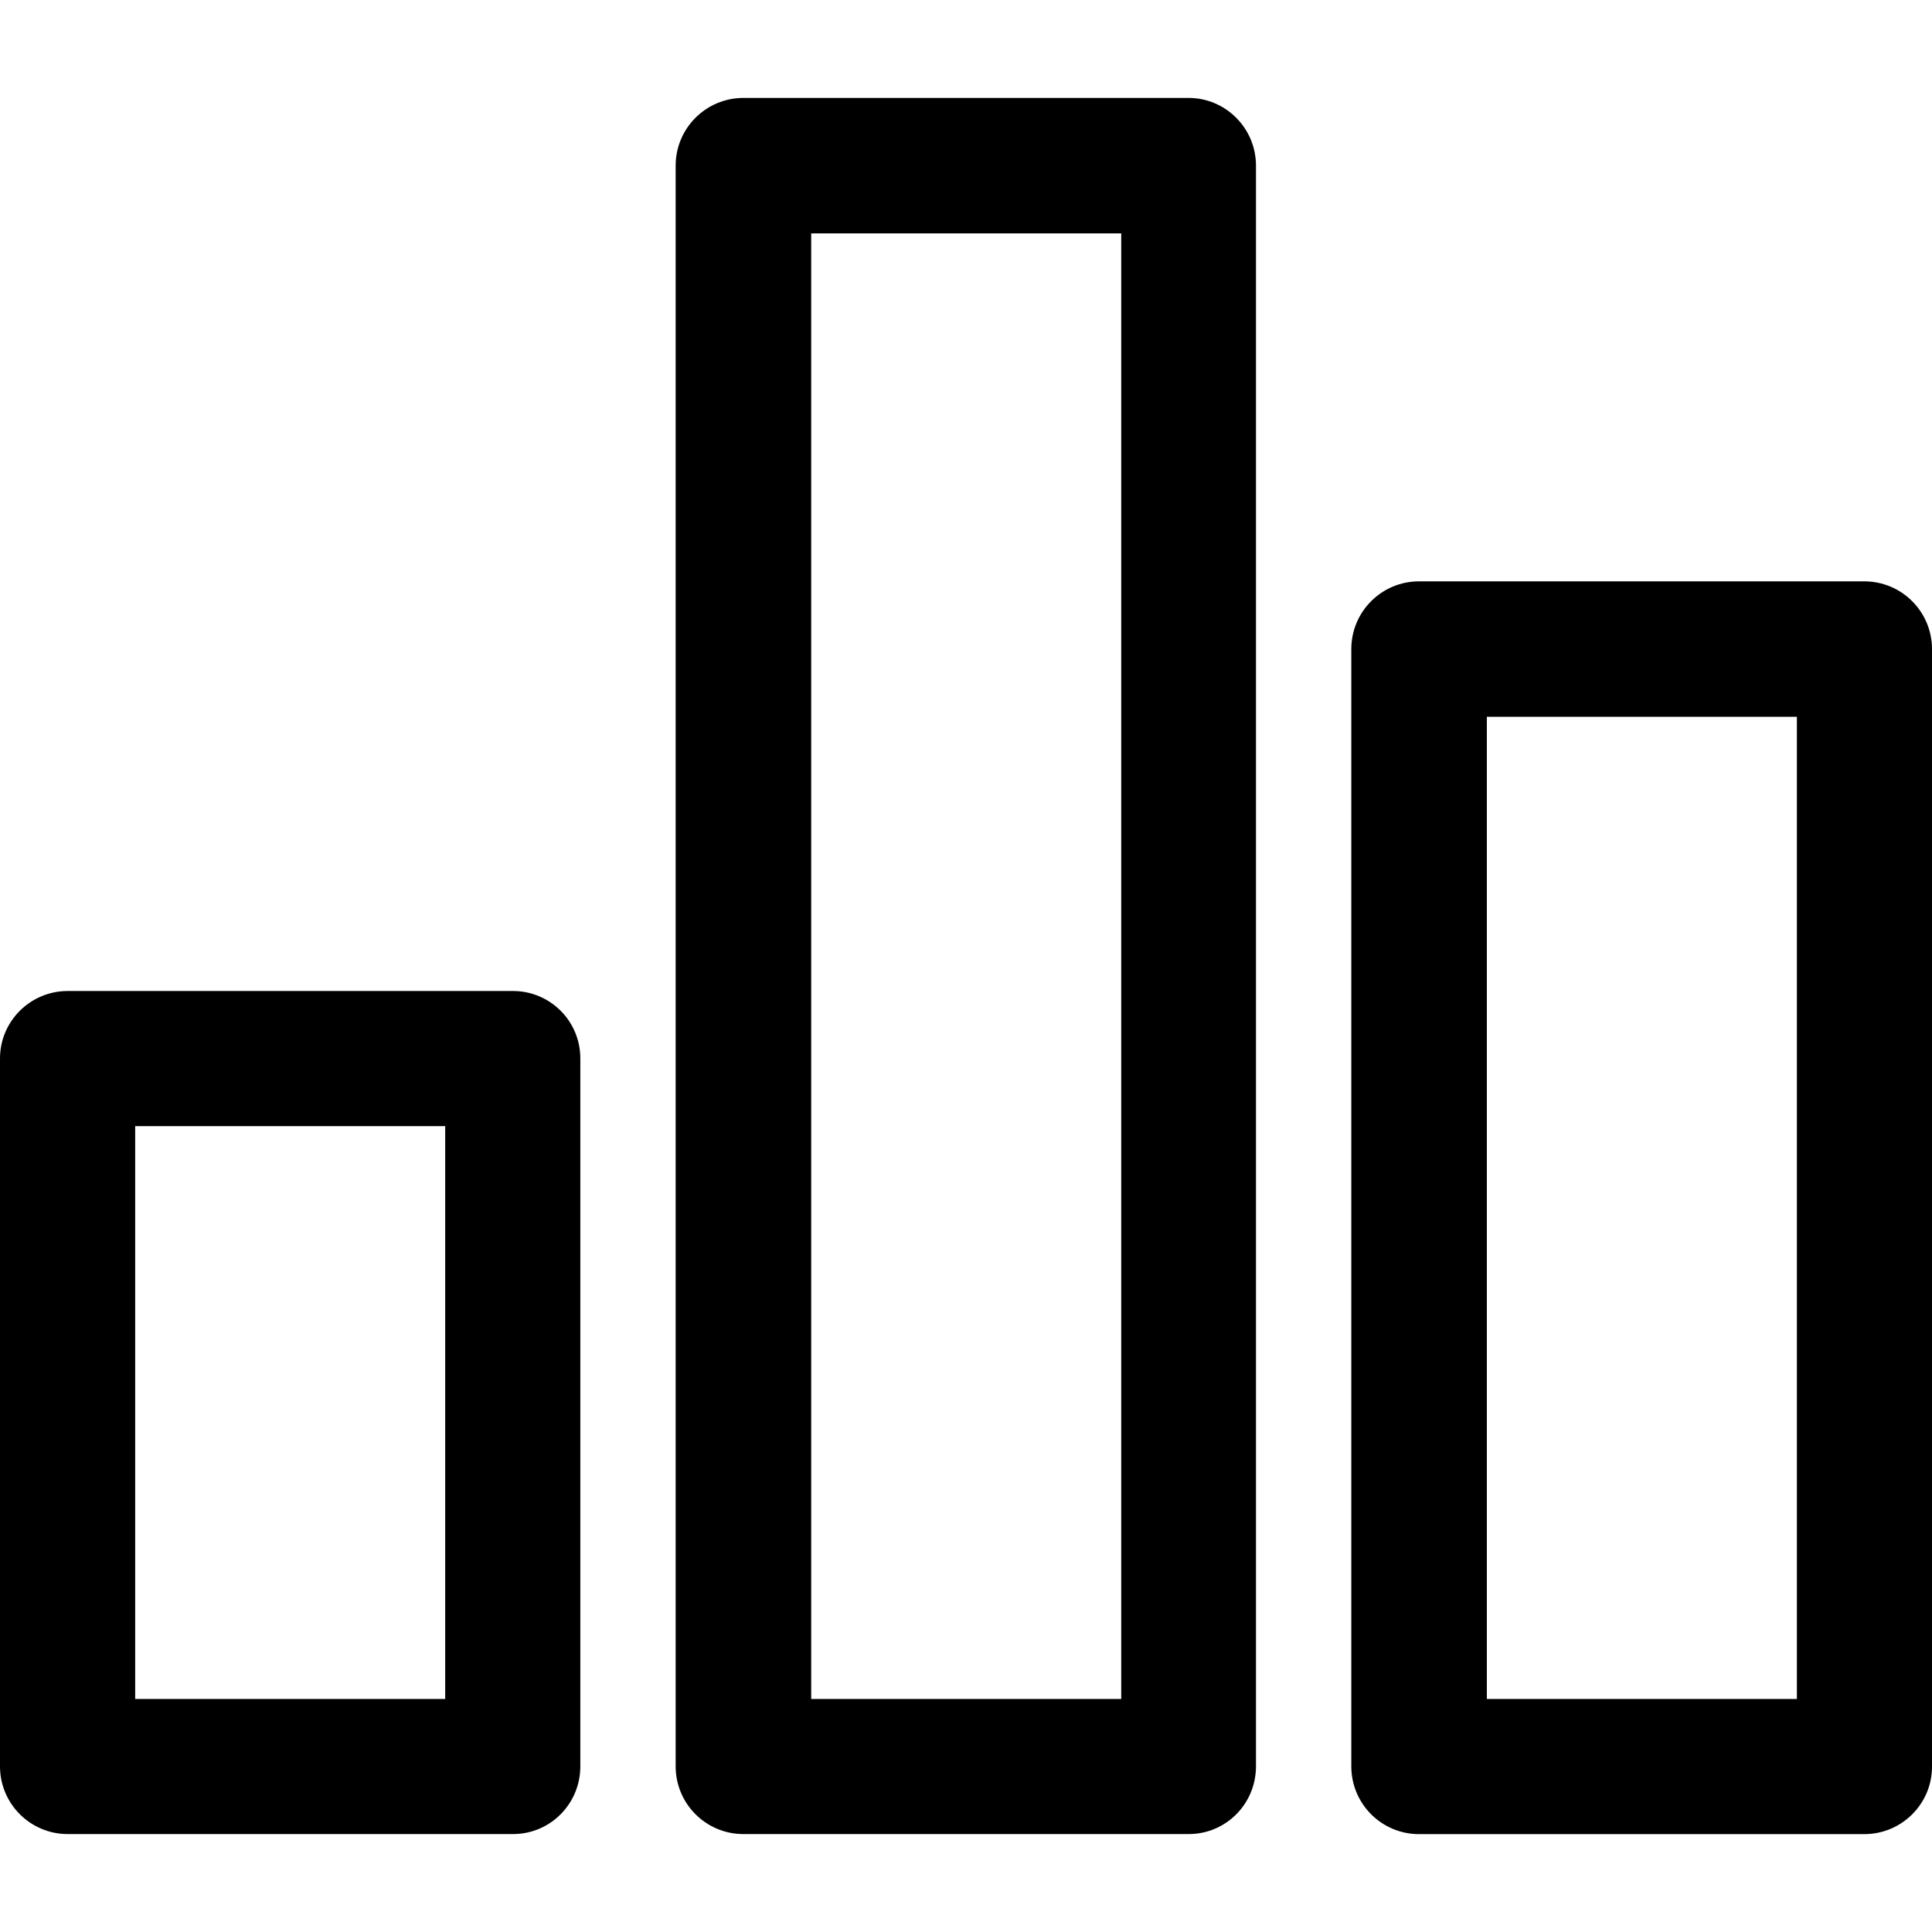<!-- Generated by IcoMoon.io -->
<svg version="1.1" xmlns="http://www.w3.org/2000/svg" width="32" height="32" viewBox="0 0 32 32">
<title>bar-chart</title>
<path d="M1.122 16.414c-0.62 0-1.122 0.502-1.122 1.116v11.726c0 0.62 0.502 1.122 1.122 1.122h7.374c0.62 0 1.116-0.502 1.116-1.122v-11.726c0-0.62-0.502-1.116-1.116-1.116h-7.374zM7.374 28.14h-5.135v-9.488h5.135v9.488z"></path>
<path d="M32 29.263v-18.512c0-0.62-0.502-1.122-1.122-1.122h-7.374c-0.62 0-1.122 0.502-1.122 1.122v18.506c0 0.62 0.502 1.122 1.122 1.122h7.374c0.62 0 1.122-0.502 1.122-1.116zM29.762 28.14h-5.135v-16.268h5.135v16.268z"></path>
<path d="M19.687 30.378c0.62 0 1.116-0.502 1.116-1.122v-26.512c0-0.62-0.502-1.122-1.116-1.122h-7.374c-0.62 0-1.122 0.502-1.122 1.122v26.512c0 0.62 0.502 1.122 1.122 1.122h7.374zM13.436 3.866h5.135v24.274h-5.135v-24.274z"></path>
</svg>
